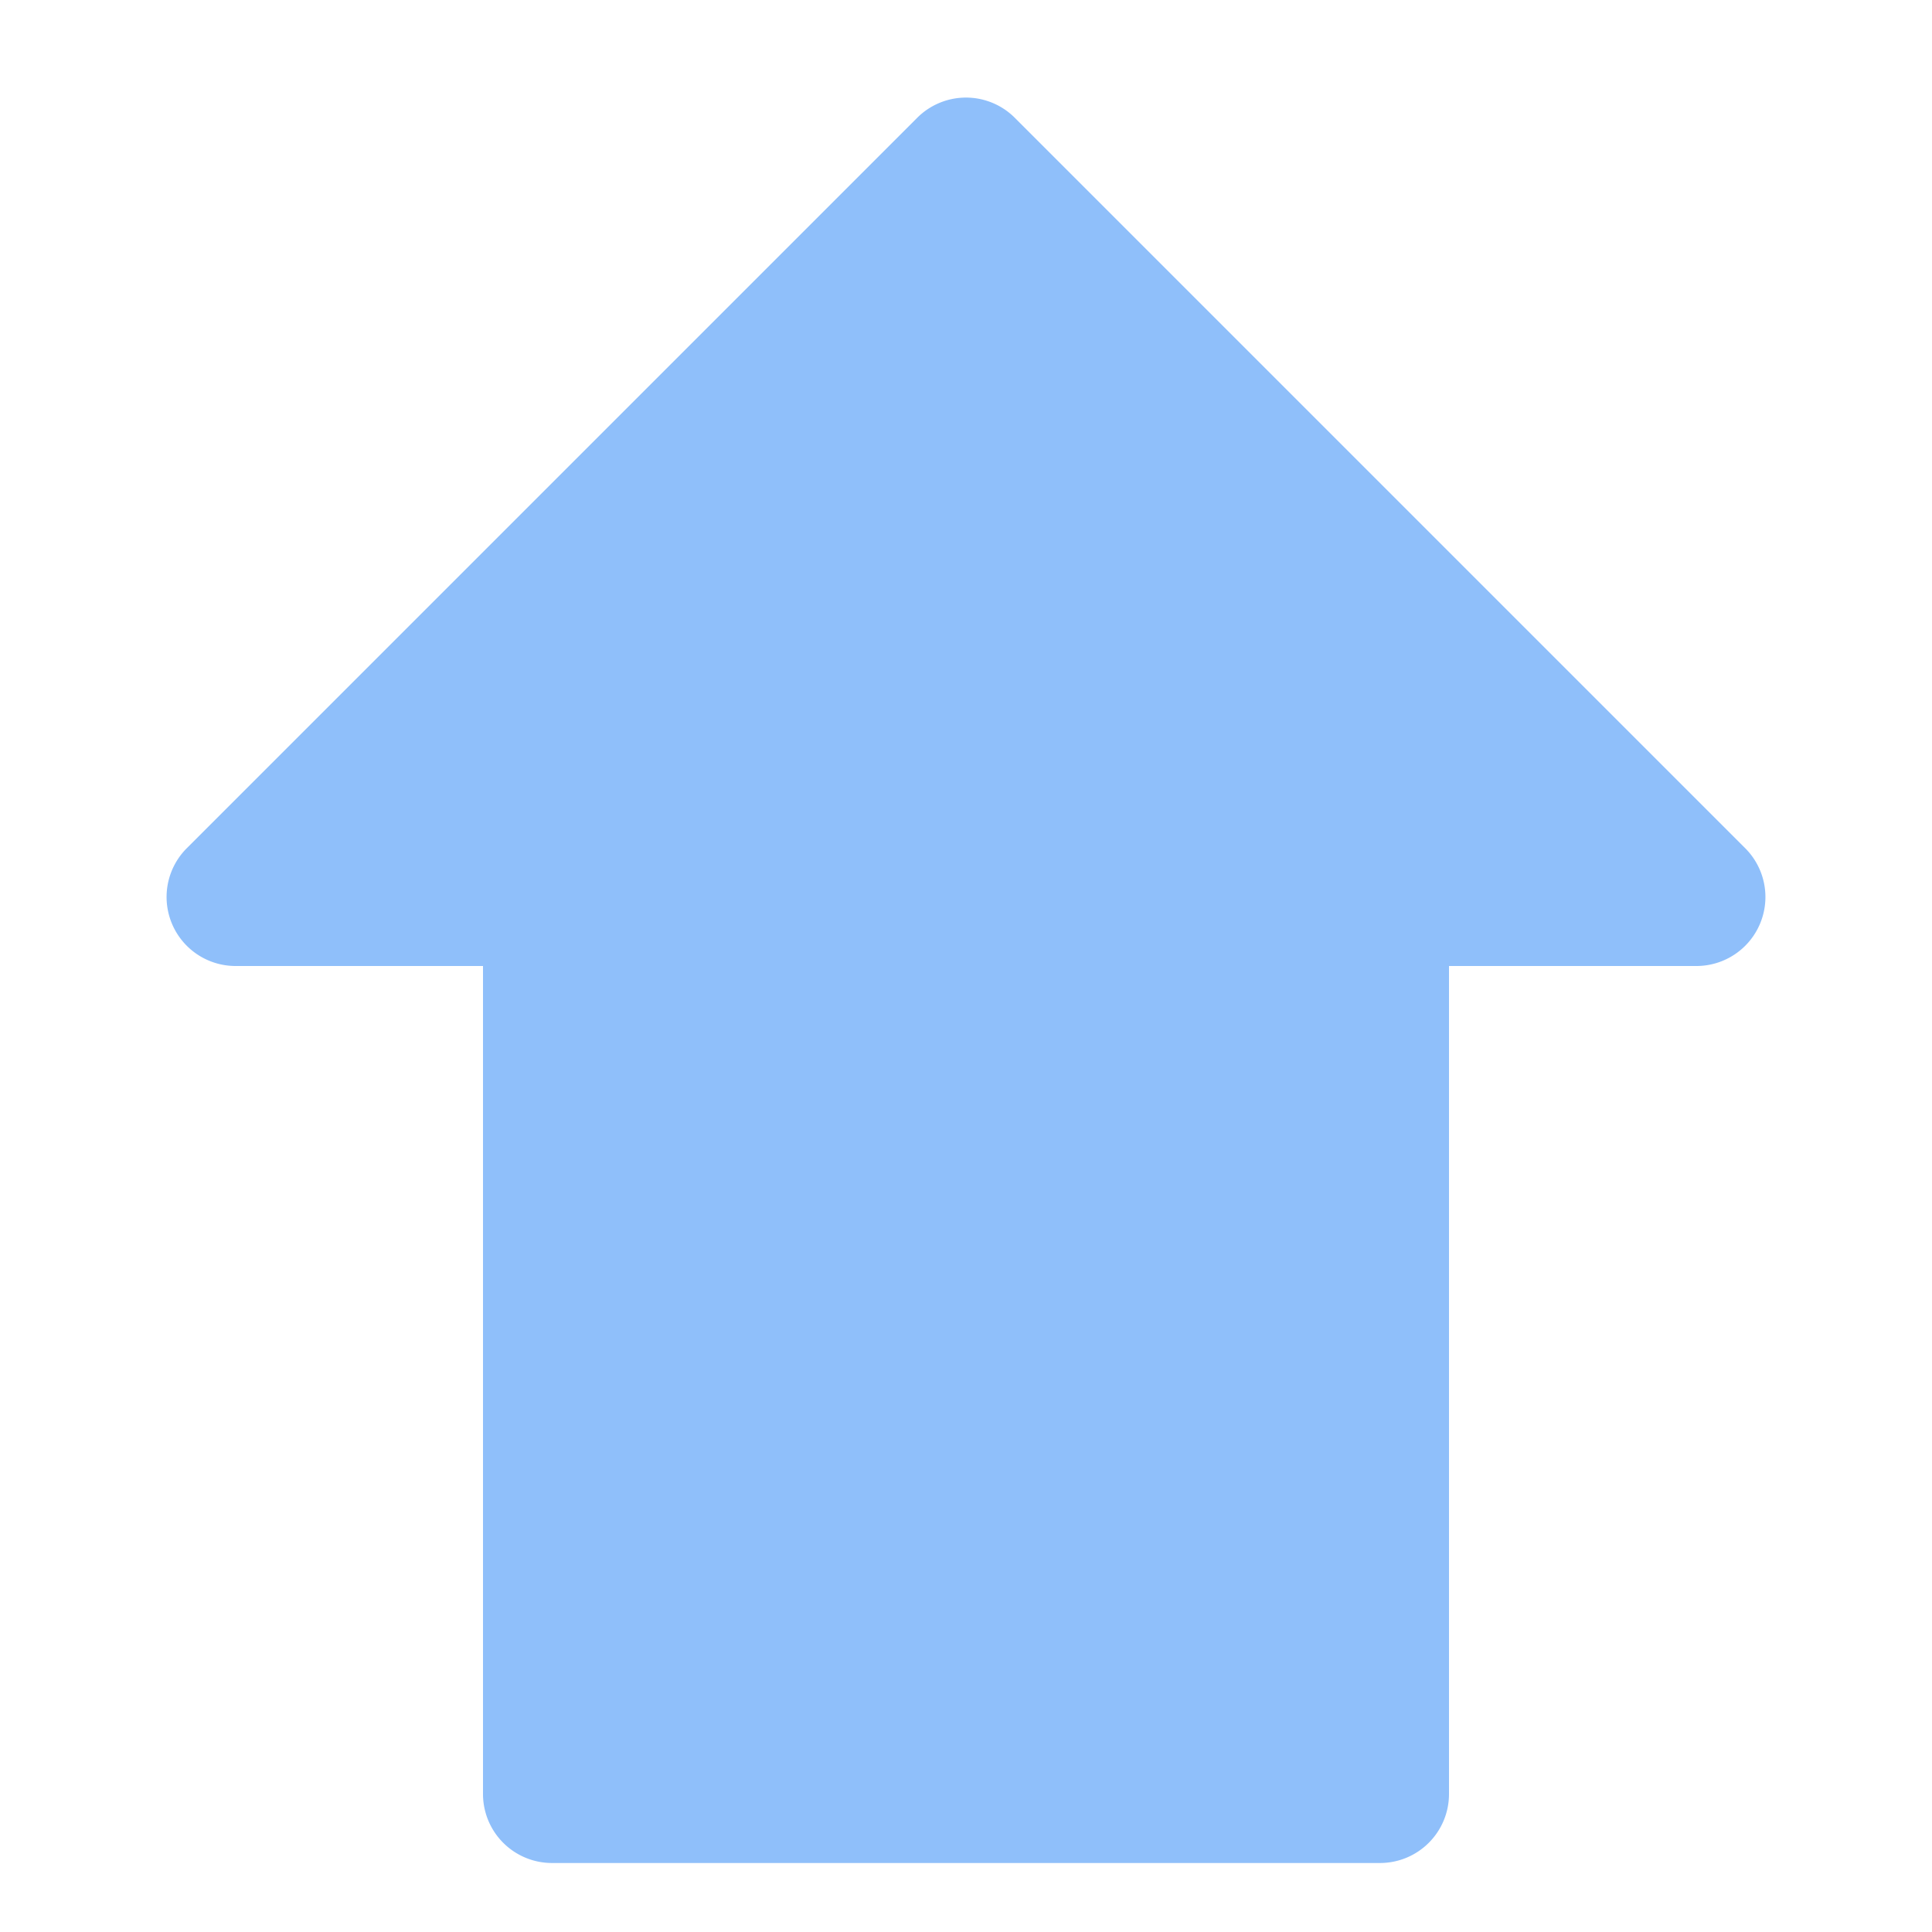 <svg xmlns="http://www.w3.org/2000/svg" fill="none" viewBox="0 0 14 14" id="Shift--Streamline-Core">
  <desc>
    Shift Streamline Icon: https://streamlinehq.com
  </desc>
  <g id="shift--key-shift-up-arrow-keyboard">
    <path id="Vector 2460" fill="#8fbffa" d="M6.646 0.854 1.354 6.146A0.5 0.5 0 0 0 1.707 7H3.5v6a0.5 0.5 0 0 0 0.5 0.5h6a0.5 0.5 0 0 0 0.5 -0.5V7h1.793a0.5 0.5 0 0 0 0.353 -0.854L7.354 0.854a0.5 0.5 0 0 0 -0.708 0Z" stroke-width="1"></path>
  </g>
</svg>